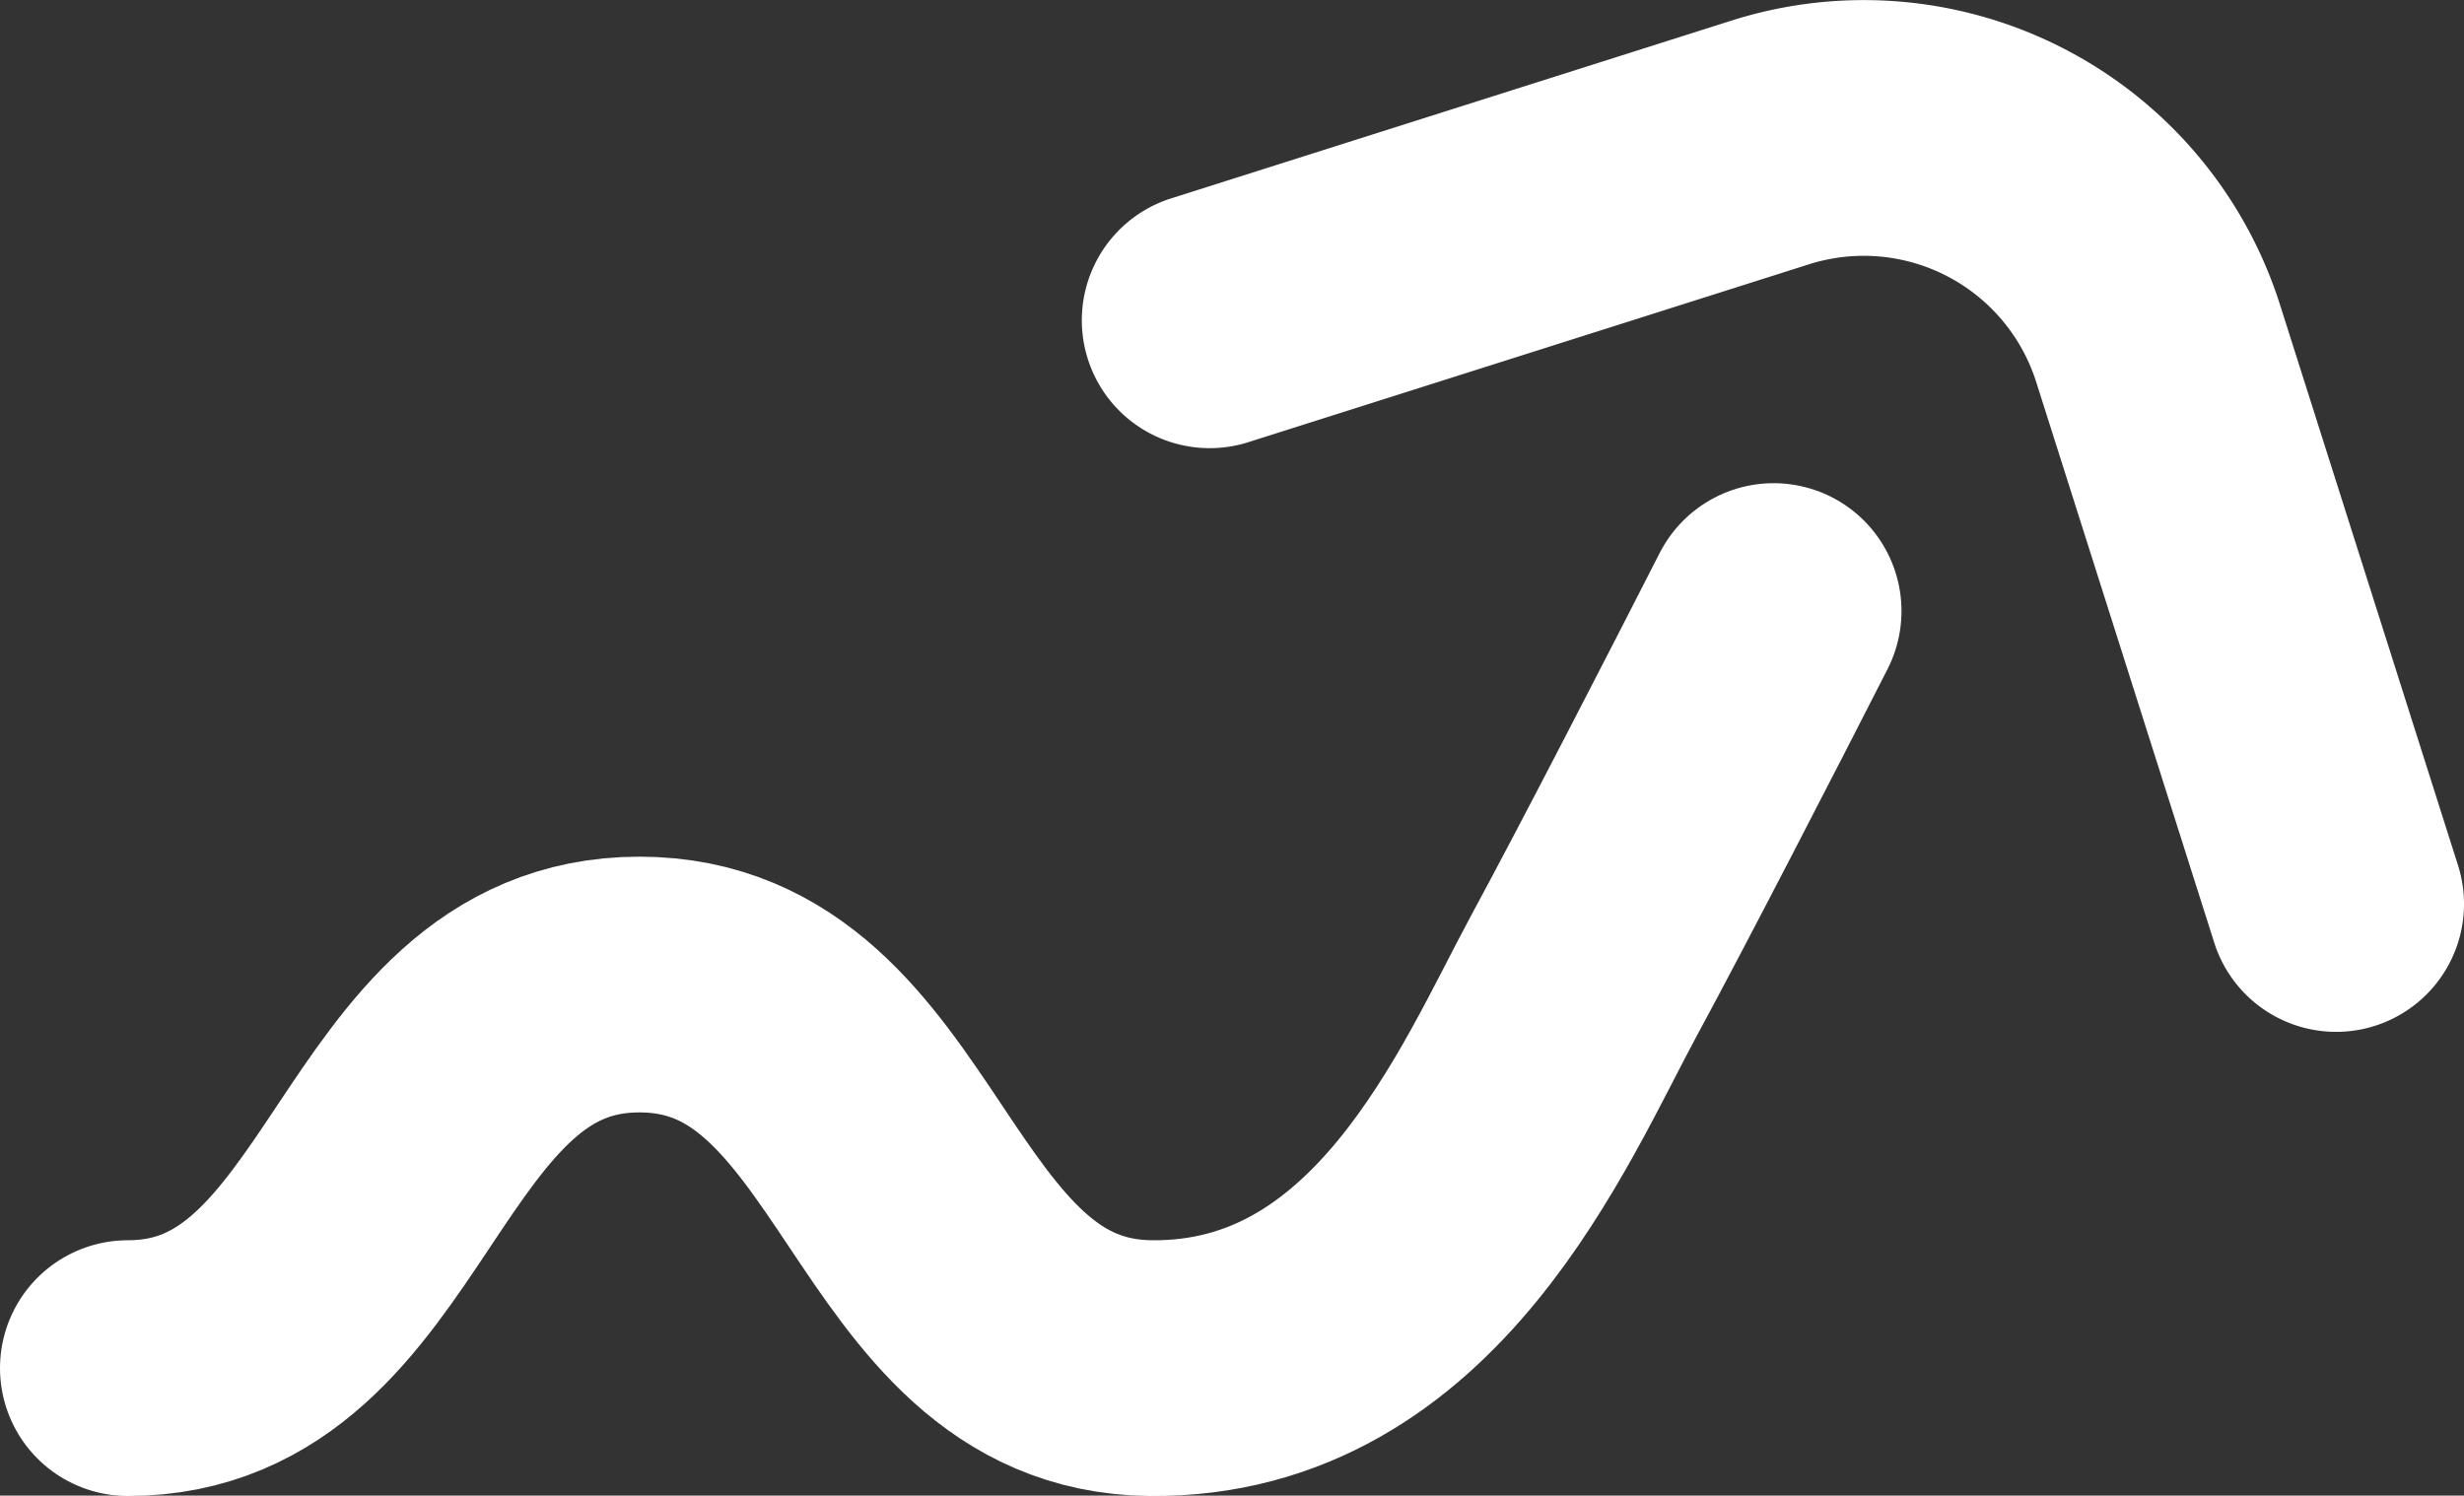 <svg xmlns="http://www.w3.org/2000/svg" xmlns:xlink="http://www.w3.org/1999/xlink" width="19.269" height="11.697" viewBox="0 0 19.269 11.697">
    <rect x="0" y="0" width="19.269" height="11.697" fill="#333333" stroke="none"/>
    <defs>
        <clipPath id="clip-path">
            <rect id="Rechteck_2486" data-name="Rechteck 2486" width="19.269" height="11.697" transform="translate(0 0)" fill="none" stroke="#fff" stroke-width="1"/>
        </clipPath>
    </defs>
    <g id="Gruppe_4743" data-name="Gruppe 4743" transform="translate(0 0)" clip-path="url(#clip-path)">
        <path id="Pfad_5561" data-name="Pfad 5561" d="M1,10.7c2,0,2-3,4-3s2,2.982,4,3,2.841-2.062,3.391-3.077c.389-.718,1.1-2.1,1.479-2.844" fill="none" stroke="#fff" stroke-linecap="round" stroke-linejoin="round" stroke-width="2"/>
        <path id="Pfad_5562" data-name="Pfad 5562" d="M9.46,2.505l4.384-1.391a2.415,2.415,0,0,1,3.033,1.572L18.269,7.07" fill="none" stroke="#fff" stroke-linecap="round" stroke-linejoin="round" stroke-width="2"/>
    </g>
</svg>
